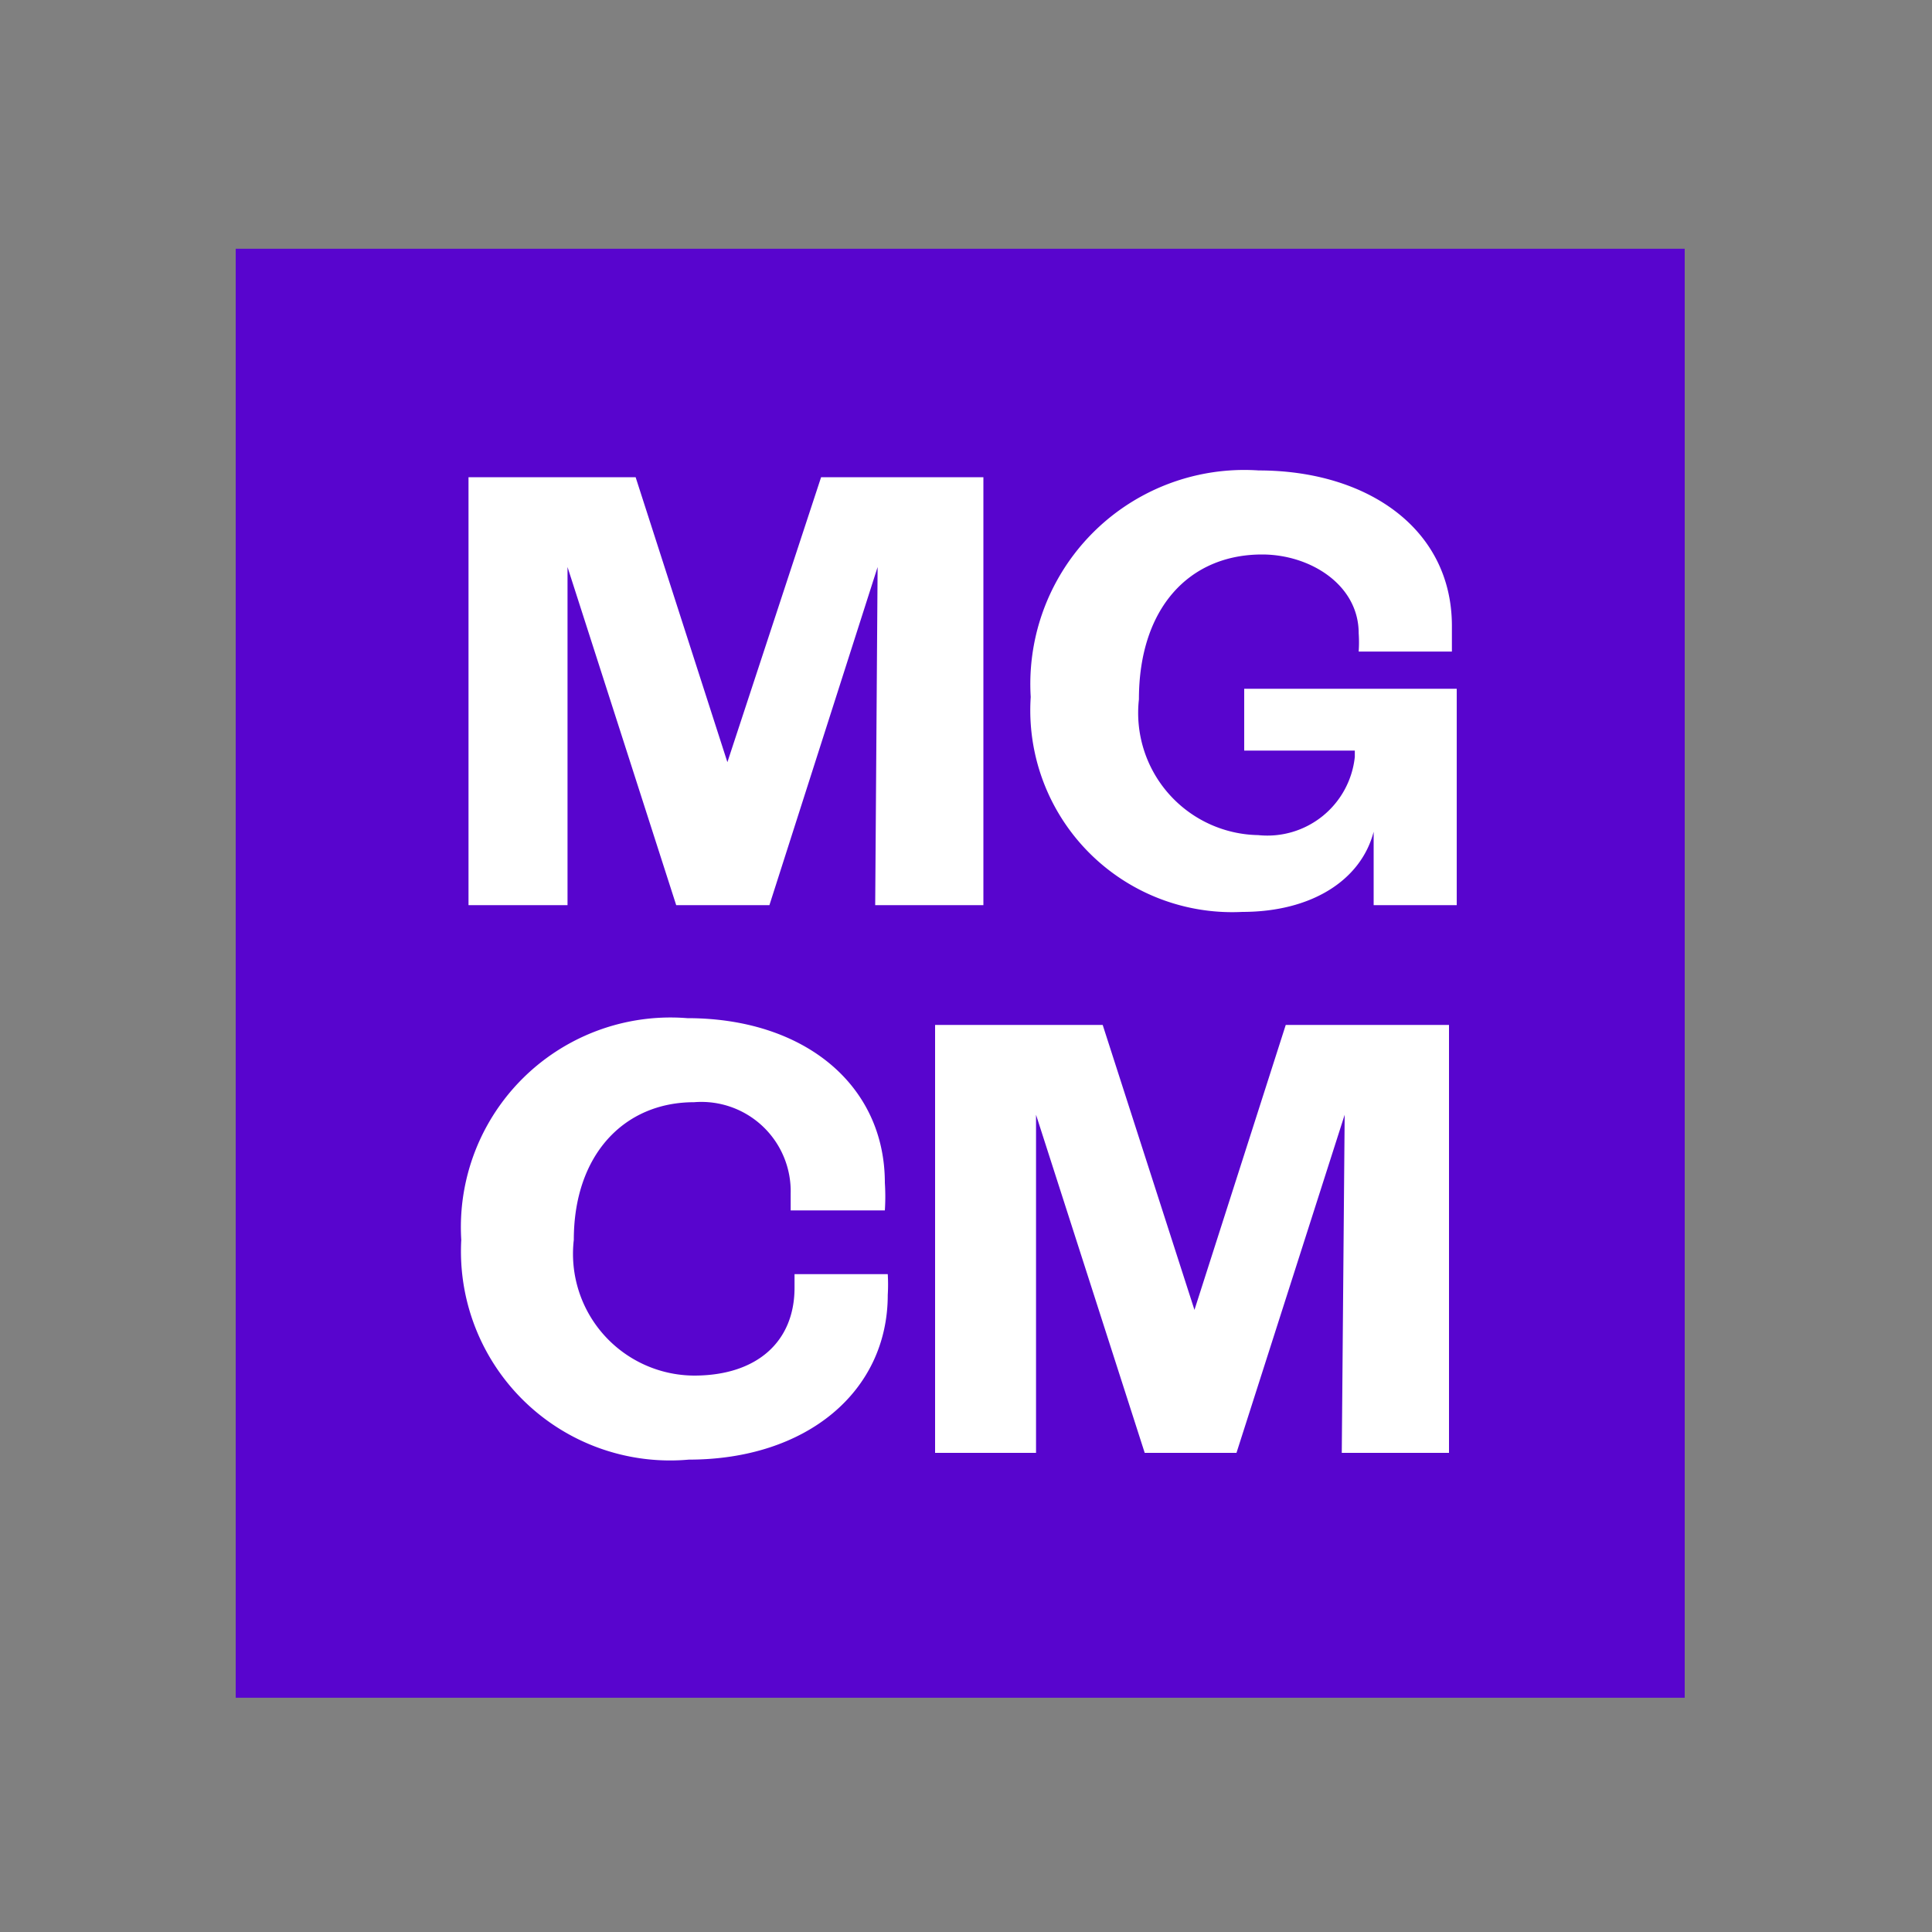 <?xml version="1.0" encoding="utf-8"?><svg id="a25cf51c-b4f0-4ff2-8e1c-ceef6470d56d" data-name="Calque 1" xmlns="http://www.w3.org/2000/svg" viewBox="0 0 40 40"><rect x="0" y="0" width="40" height="40" fill="#808080" stroke="none"/><defs><style>.adbbea69-8cf9-4f70-a5f3-bb8393328a2c{fill:#5805ce;}.e6fac3b6-d1f3-4159-bdbb-699e7410d73f{fill:#fff;}</style></defs><rect class="adbbea69-8cf9-4f70-a5f3-bb8393328a2c" x="4.88" y="5.15" width="30" height="30"/><path class="e6fac3b6-d1f3-4159-bdbb-699e7410d73f" d="M9.7,9.88h3.46l1.9,5.9h0L17,9.88h3.36v8.86H18.12l.05-7h0l-2.24,7H14l-2.25-7h0l0,7H9.7Z"/><path class="e6fac3b6-d1f3-4159-bdbb-699e7410d73f" d="M21.34,14.43a4.43,4.43,0,0,1,4.72-4.69c2.24,0,4,1.2,4,3.22,0,.21,0,.42,0,.53H28.13a2.76,2.76,0,0,0,0-.38c0-1-1-1.63-2-1.63-1.51,0-2.55,1.11-2.55,3a2.53,2.53,0,0,0,2.47,2.81,1.82,1.82,0,0,0,2-1.62v-.13H25.76V14.26h4.4v4.48H28.44c0-.32,0-.95,0-1.52h0c-.26,1-1.28,1.66-2.72,1.66A4.18,4.18,0,0,1,21.34,14.43Z"/><path class="e6fac3b6-d1f3-4159-bdbb-699e7410d73f" d="M9.55,25.67a4.34,4.34,0,0,1,4.68-4.59c2.42,0,4.09,1.38,4.09,3.41a4.45,4.45,0,0,1,0,.57H16.37c0-.15,0-.28,0-.35a1.85,1.85,0,0,0-2-1.89c-1.45,0-2.49,1.09-2.49,2.85a2.52,2.52,0,0,0,2.49,2.81c1.3,0,2.08-.7,2.08-1.82,0-.05,0-.13,0-.28h1.93a3.56,3.56,0,0,1,0,.43c0,2-1.68,3.41-4.12,3.41A4.33,4.33,0,0,1,9.55,25.67Z"/><path class="e6fac3b6-d1f3-4159-bdbb-699e7410d73f" d="M19.36,21.22h3.47l1.9,5.9h0l1.89-5.9H30v8.86H27.78l.06-7h0l-2.24,7h-1.9l-2.25-7h0l0,7H19.36Z"/></svg>